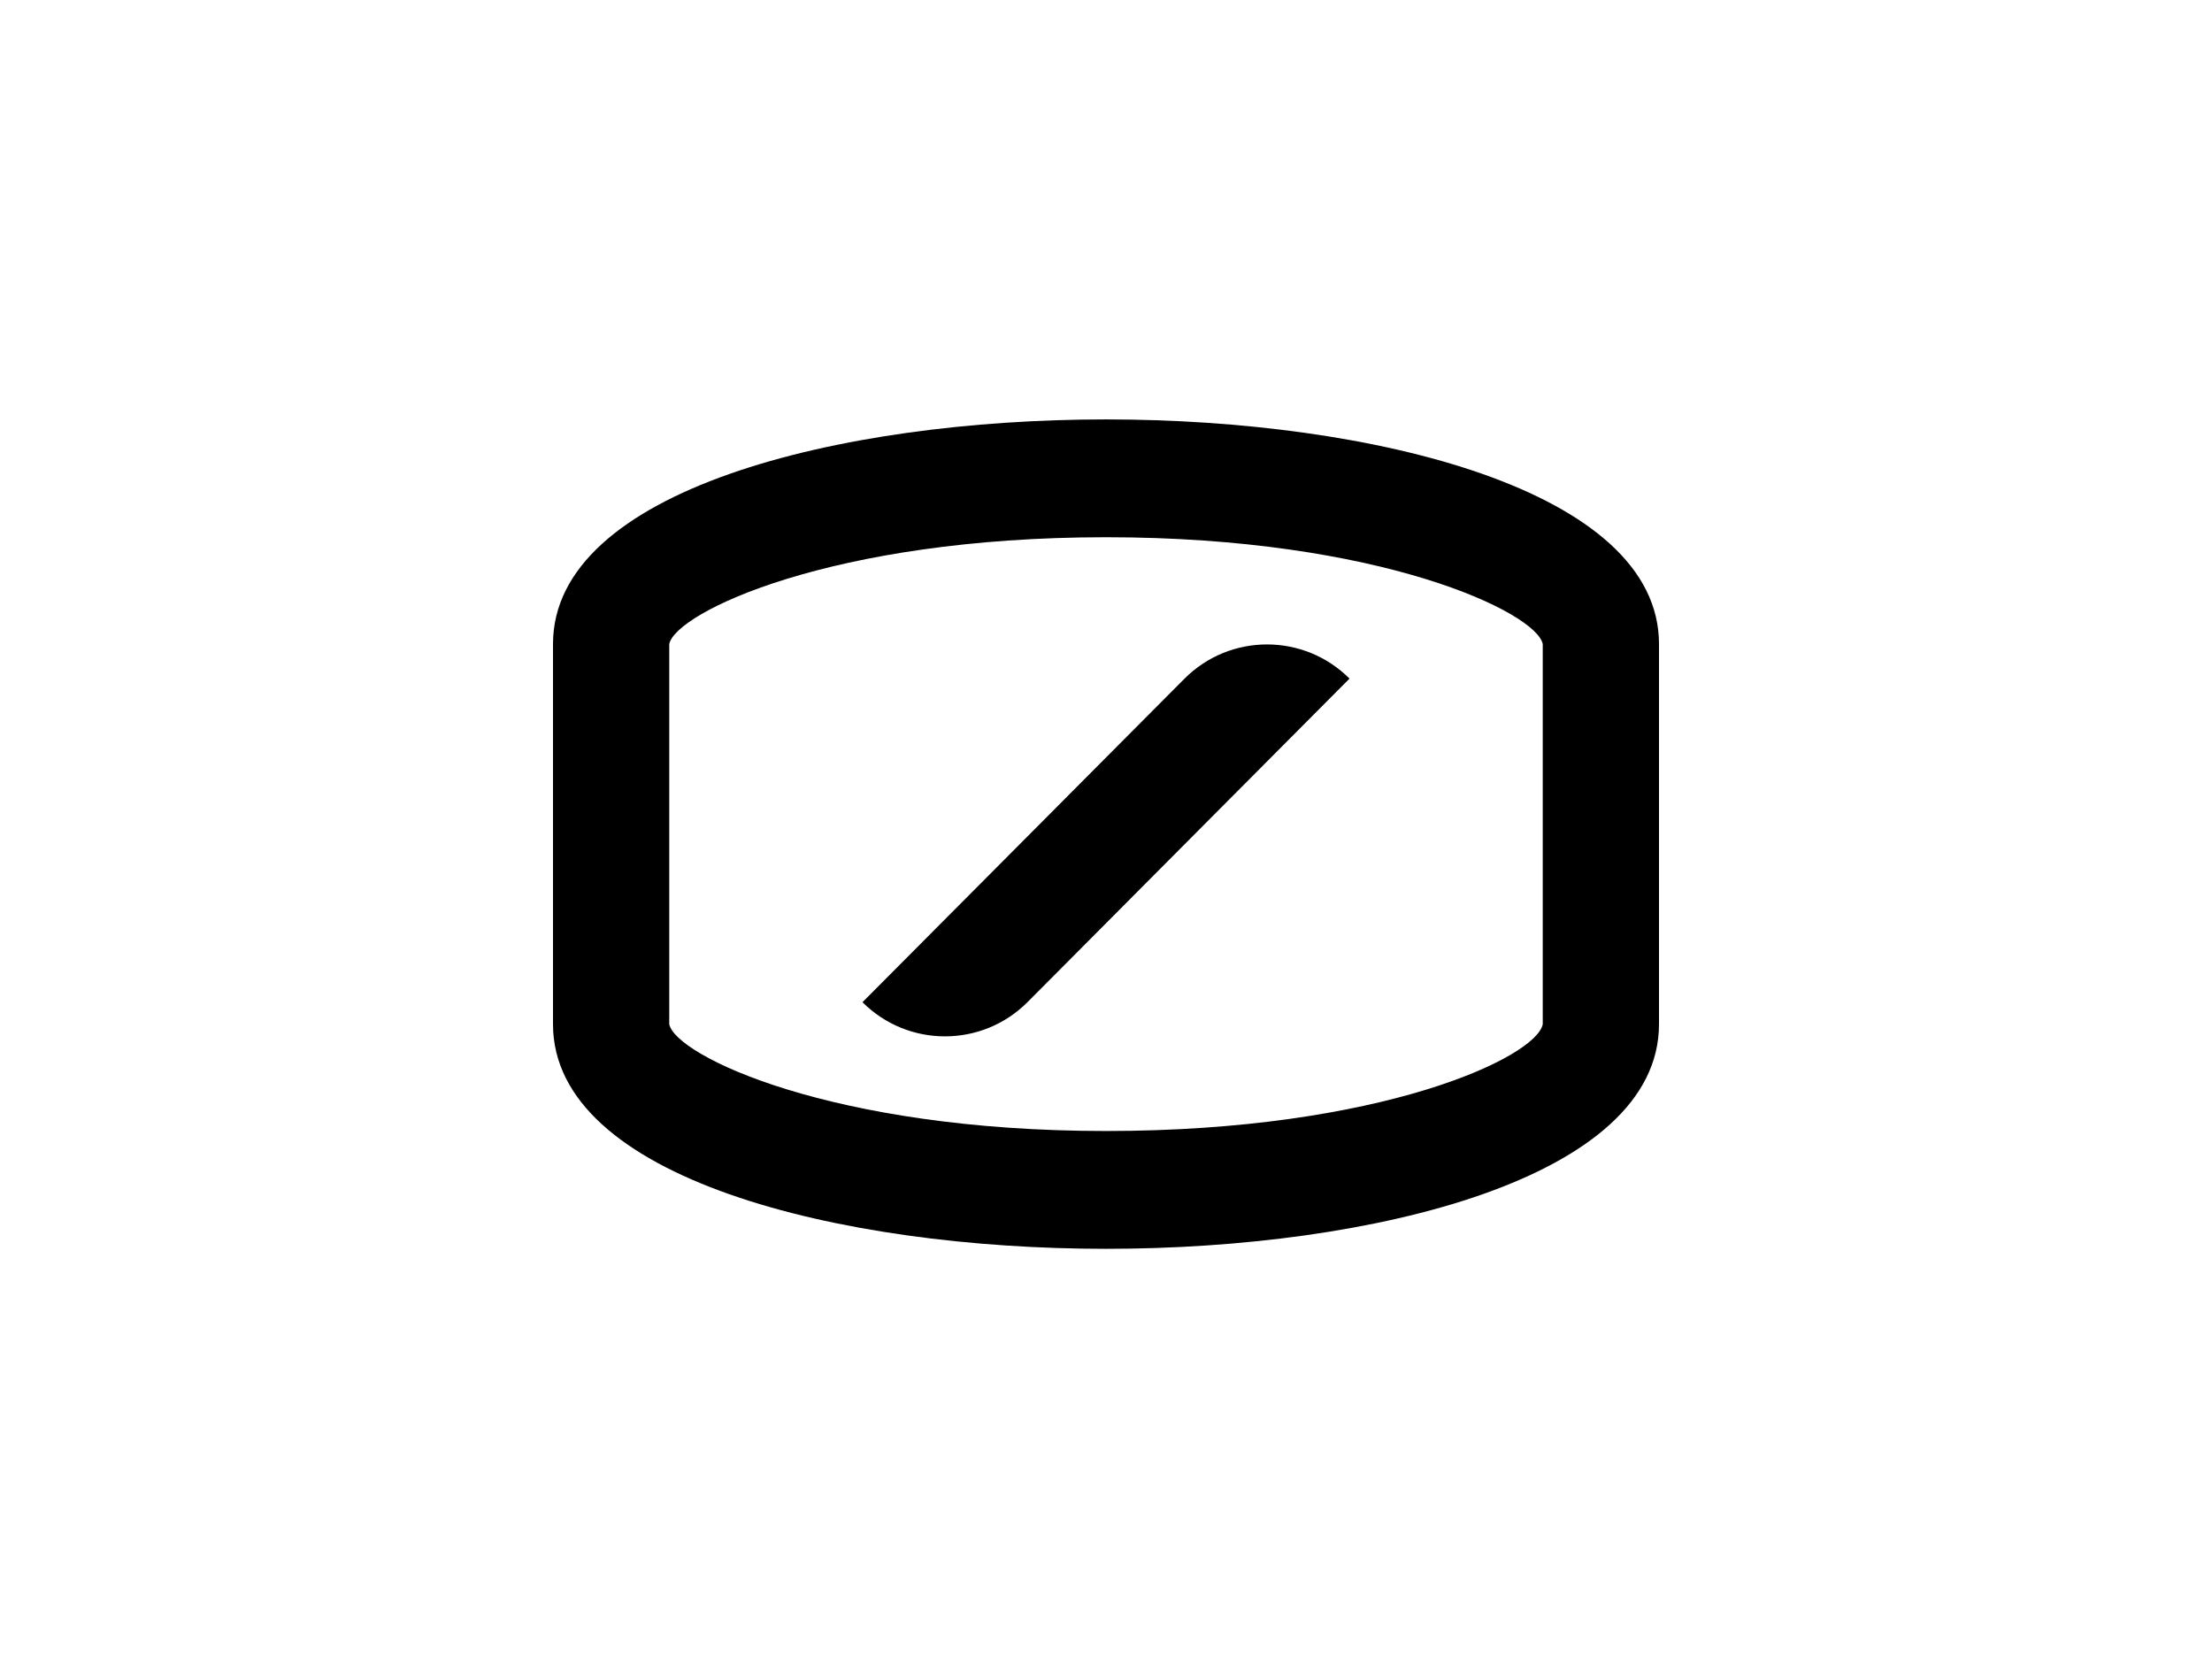 <?xml version="1.0" encoding="UTF-8"?>
<svg width="70.4px" height="53px" viewBox="0 0 140.8 106" xmlns="http://www.w3.org/2000/svg">
    <path d="M35.2,0.2C18.2,0.2,0,4.7,0,14.5v24.2C0,48.5,18.2,53,35.2,53c17,0,35.2-4.5,35.2-14.3V14.5
	C70.4,4.7,52.2,0.2,35.2,0.2L35.2,0.2z M35.2,7.7c17.5,0,27.4,4.8,27.8,6.8v24.2c-0.4,2.1-10.3,6.8-27.8,6.8
	c-17.5,0-27.4-4.8-27.8-6.8l0-24.2C7.8,12.5,17.7,7.7,35.2,7.7z M40.2,16.7L19.7,37.3c2.9,2.9,7.6,2.9,10.5,0l20.5-20.6
	C47.8,13.8,43.1,13.8,40.2,16.7z"
          fill="#000000" transform="translate(35.2,26.5)"></path>
</svg>
